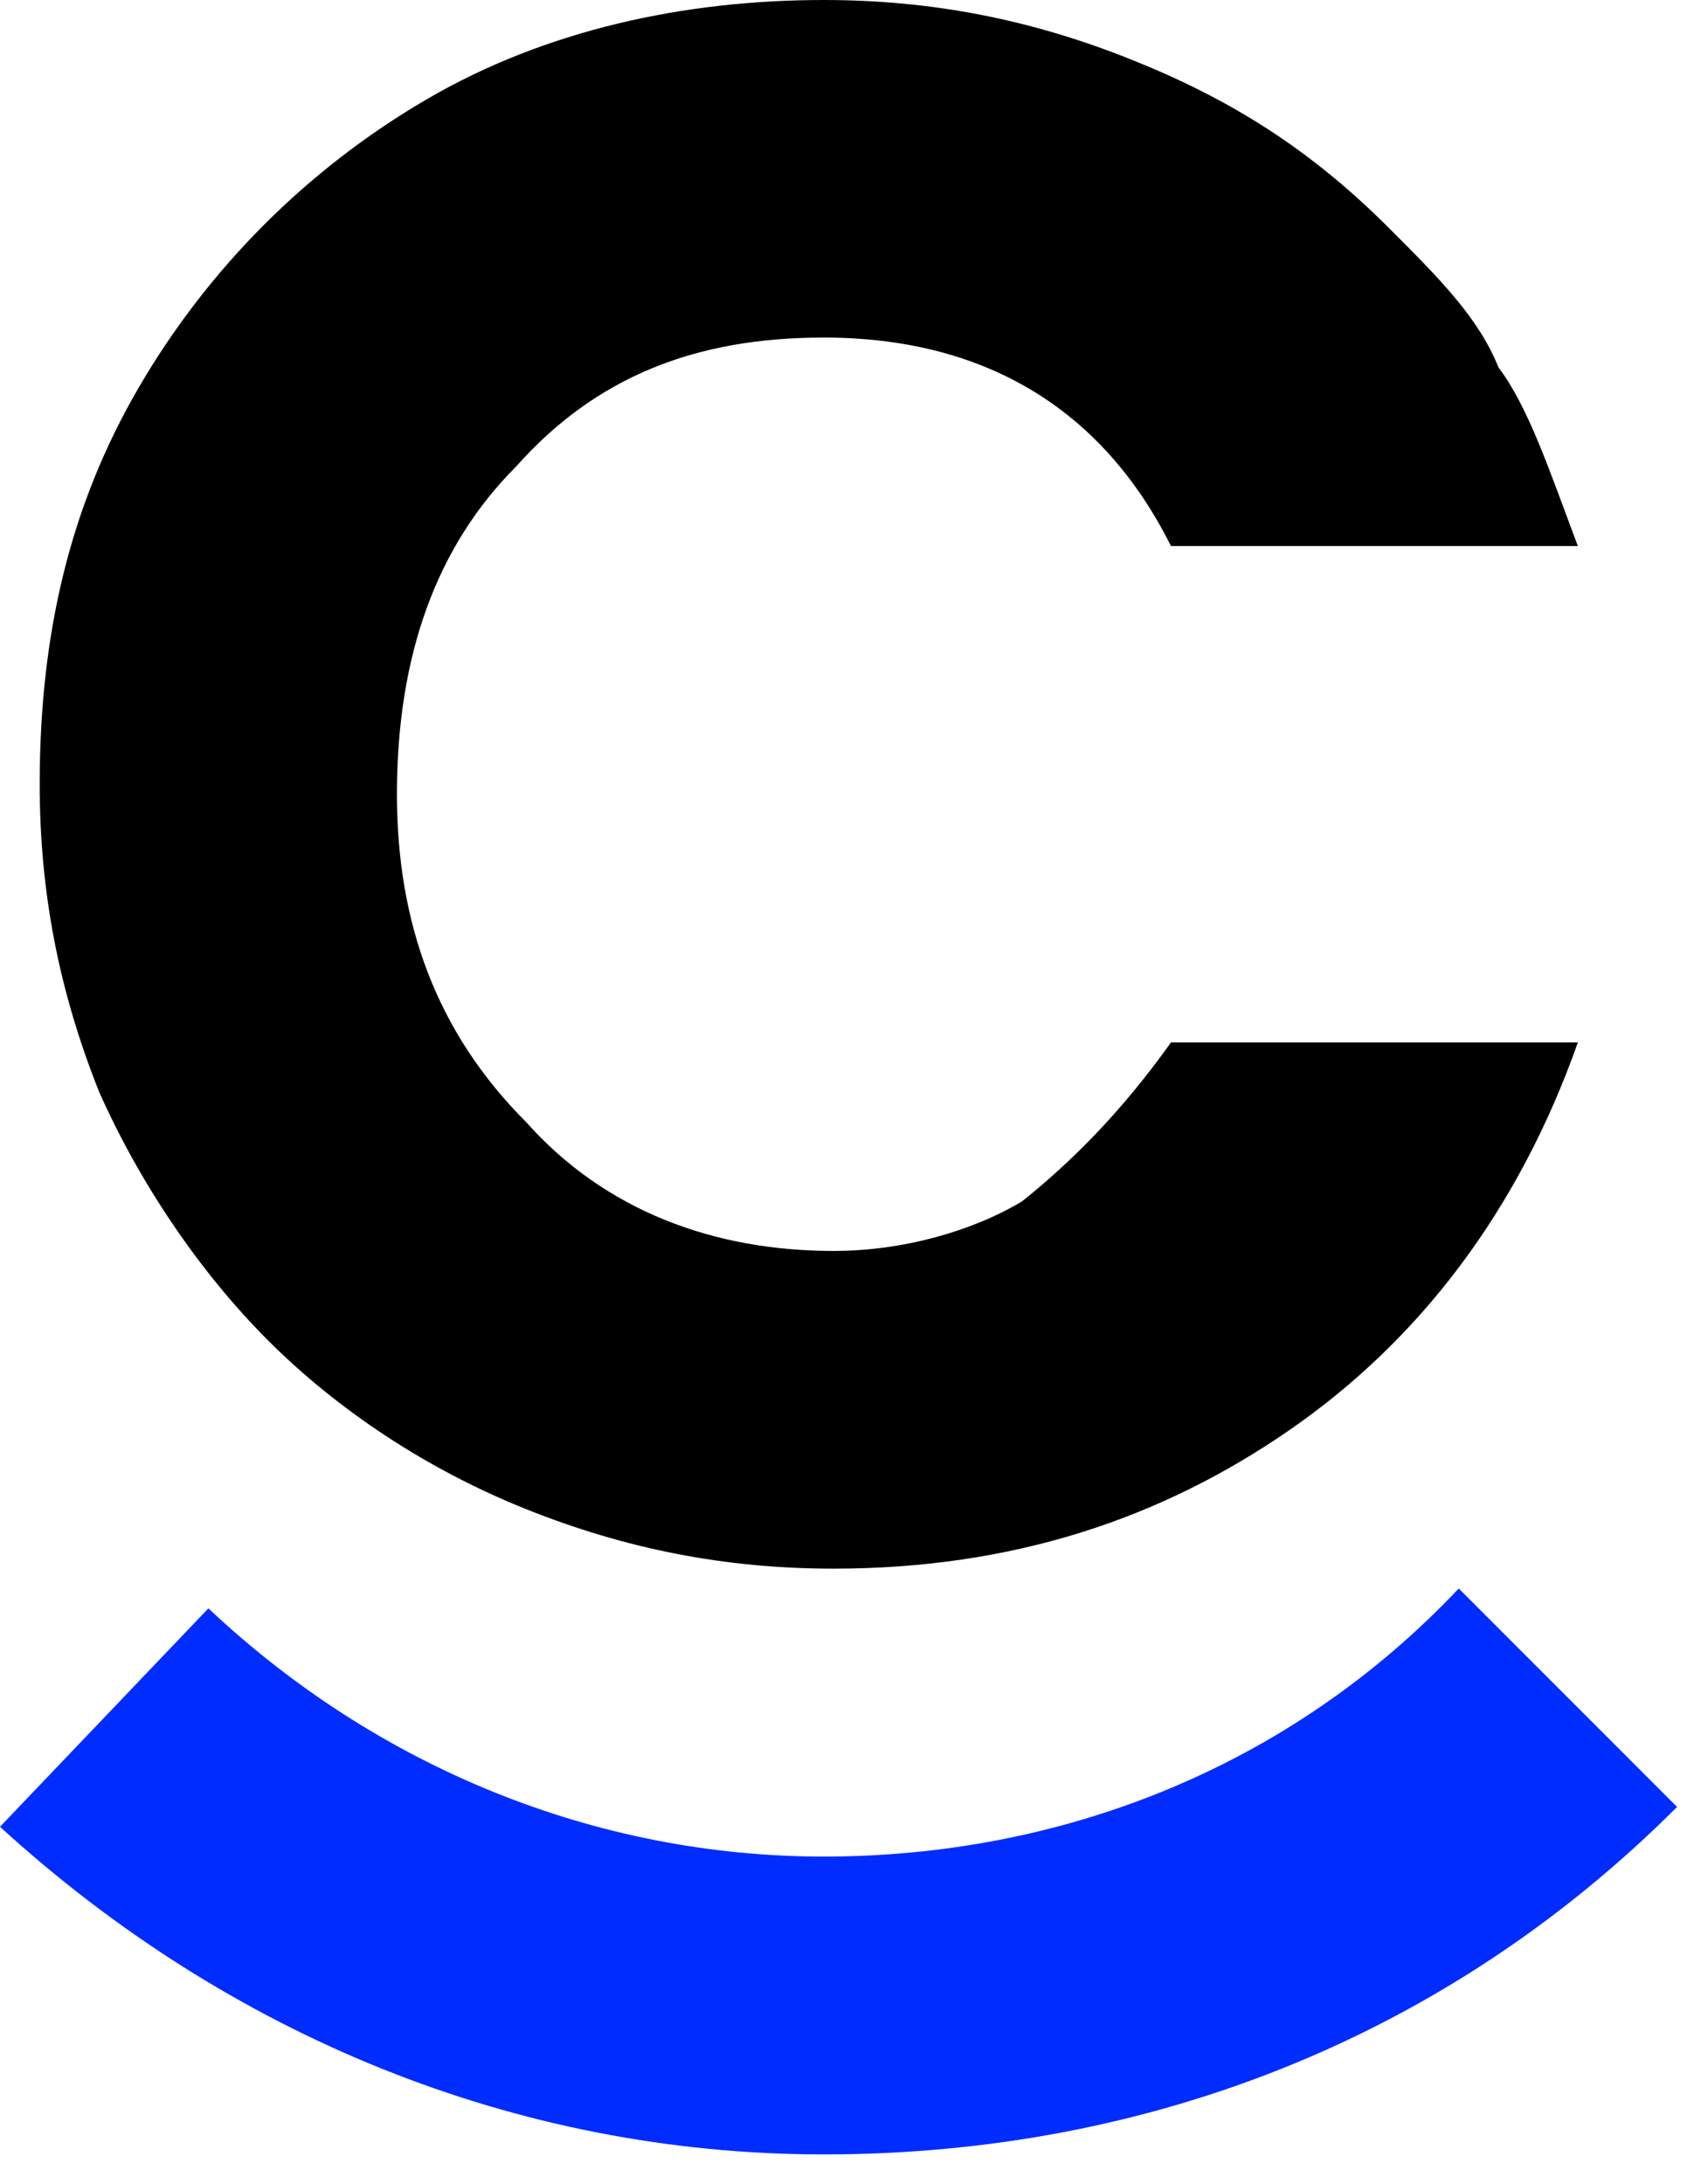 <?xml version="1.0" encoding="UTF-8"?>
<svg xmlns="http://www.w3.org/2000/svg" width="17" height="22" viewBox="0 0 17 22" fill="none">
  <path d="M11.8 10.5H15.9C15.3 12.2 14.3 13.5 13 14.4C11.7 15.3 10.2 15.8 8.4 15.8C7.3 15.8 6.3 15.6 5.3 15.2C4.3 14.8 3.4 14.2 2.7 13.5C2 12.8 1.4 11.9 1 11C0.6 10 0.4 9 0.4 7.9C0.4 6.4 0.7 5.1 1.4 3.9C2.1 2.7 3.1 1.7 4.3 1C5.5 0.3 6.9 0 8.3 0C9.4 0 10.4 0.2 11.4 0.6C12.4 1 13.2 1.5 14 2.3C14.5 2.8 14.9 3.2 15.1 3.7C15.4 4.1 15.6 4.7 15.9 5.5H11.8C11.1 4.1 9.9 3.4 8.3 3.4C7 3.4 6 3.8 5.2 4.7C4.4 5.5 4 6.6 4 8C4 9.3 4.4 10.4 5.3 11.3C6.1 12.2 7.2 12.6 8.4 12.6C9.1 12.6 9.8 12.4 10.3 12.1C10.8 11.7 11.3 11.2 11.8 10.5Z" fill="black"></path>
  <path d="M8.3 21.7C5.2 21.7 2.3 20.5 0 18.4L2.1 16.2C3.8 17.8 6 18.7 8.3 18.7C10.7 18.7 13 17.8 14.7 16L16.9 18.2C14.6 20.5 11.6 21.7 8.3 21.7Z" fill="#002CFF"></path>
</svg>
